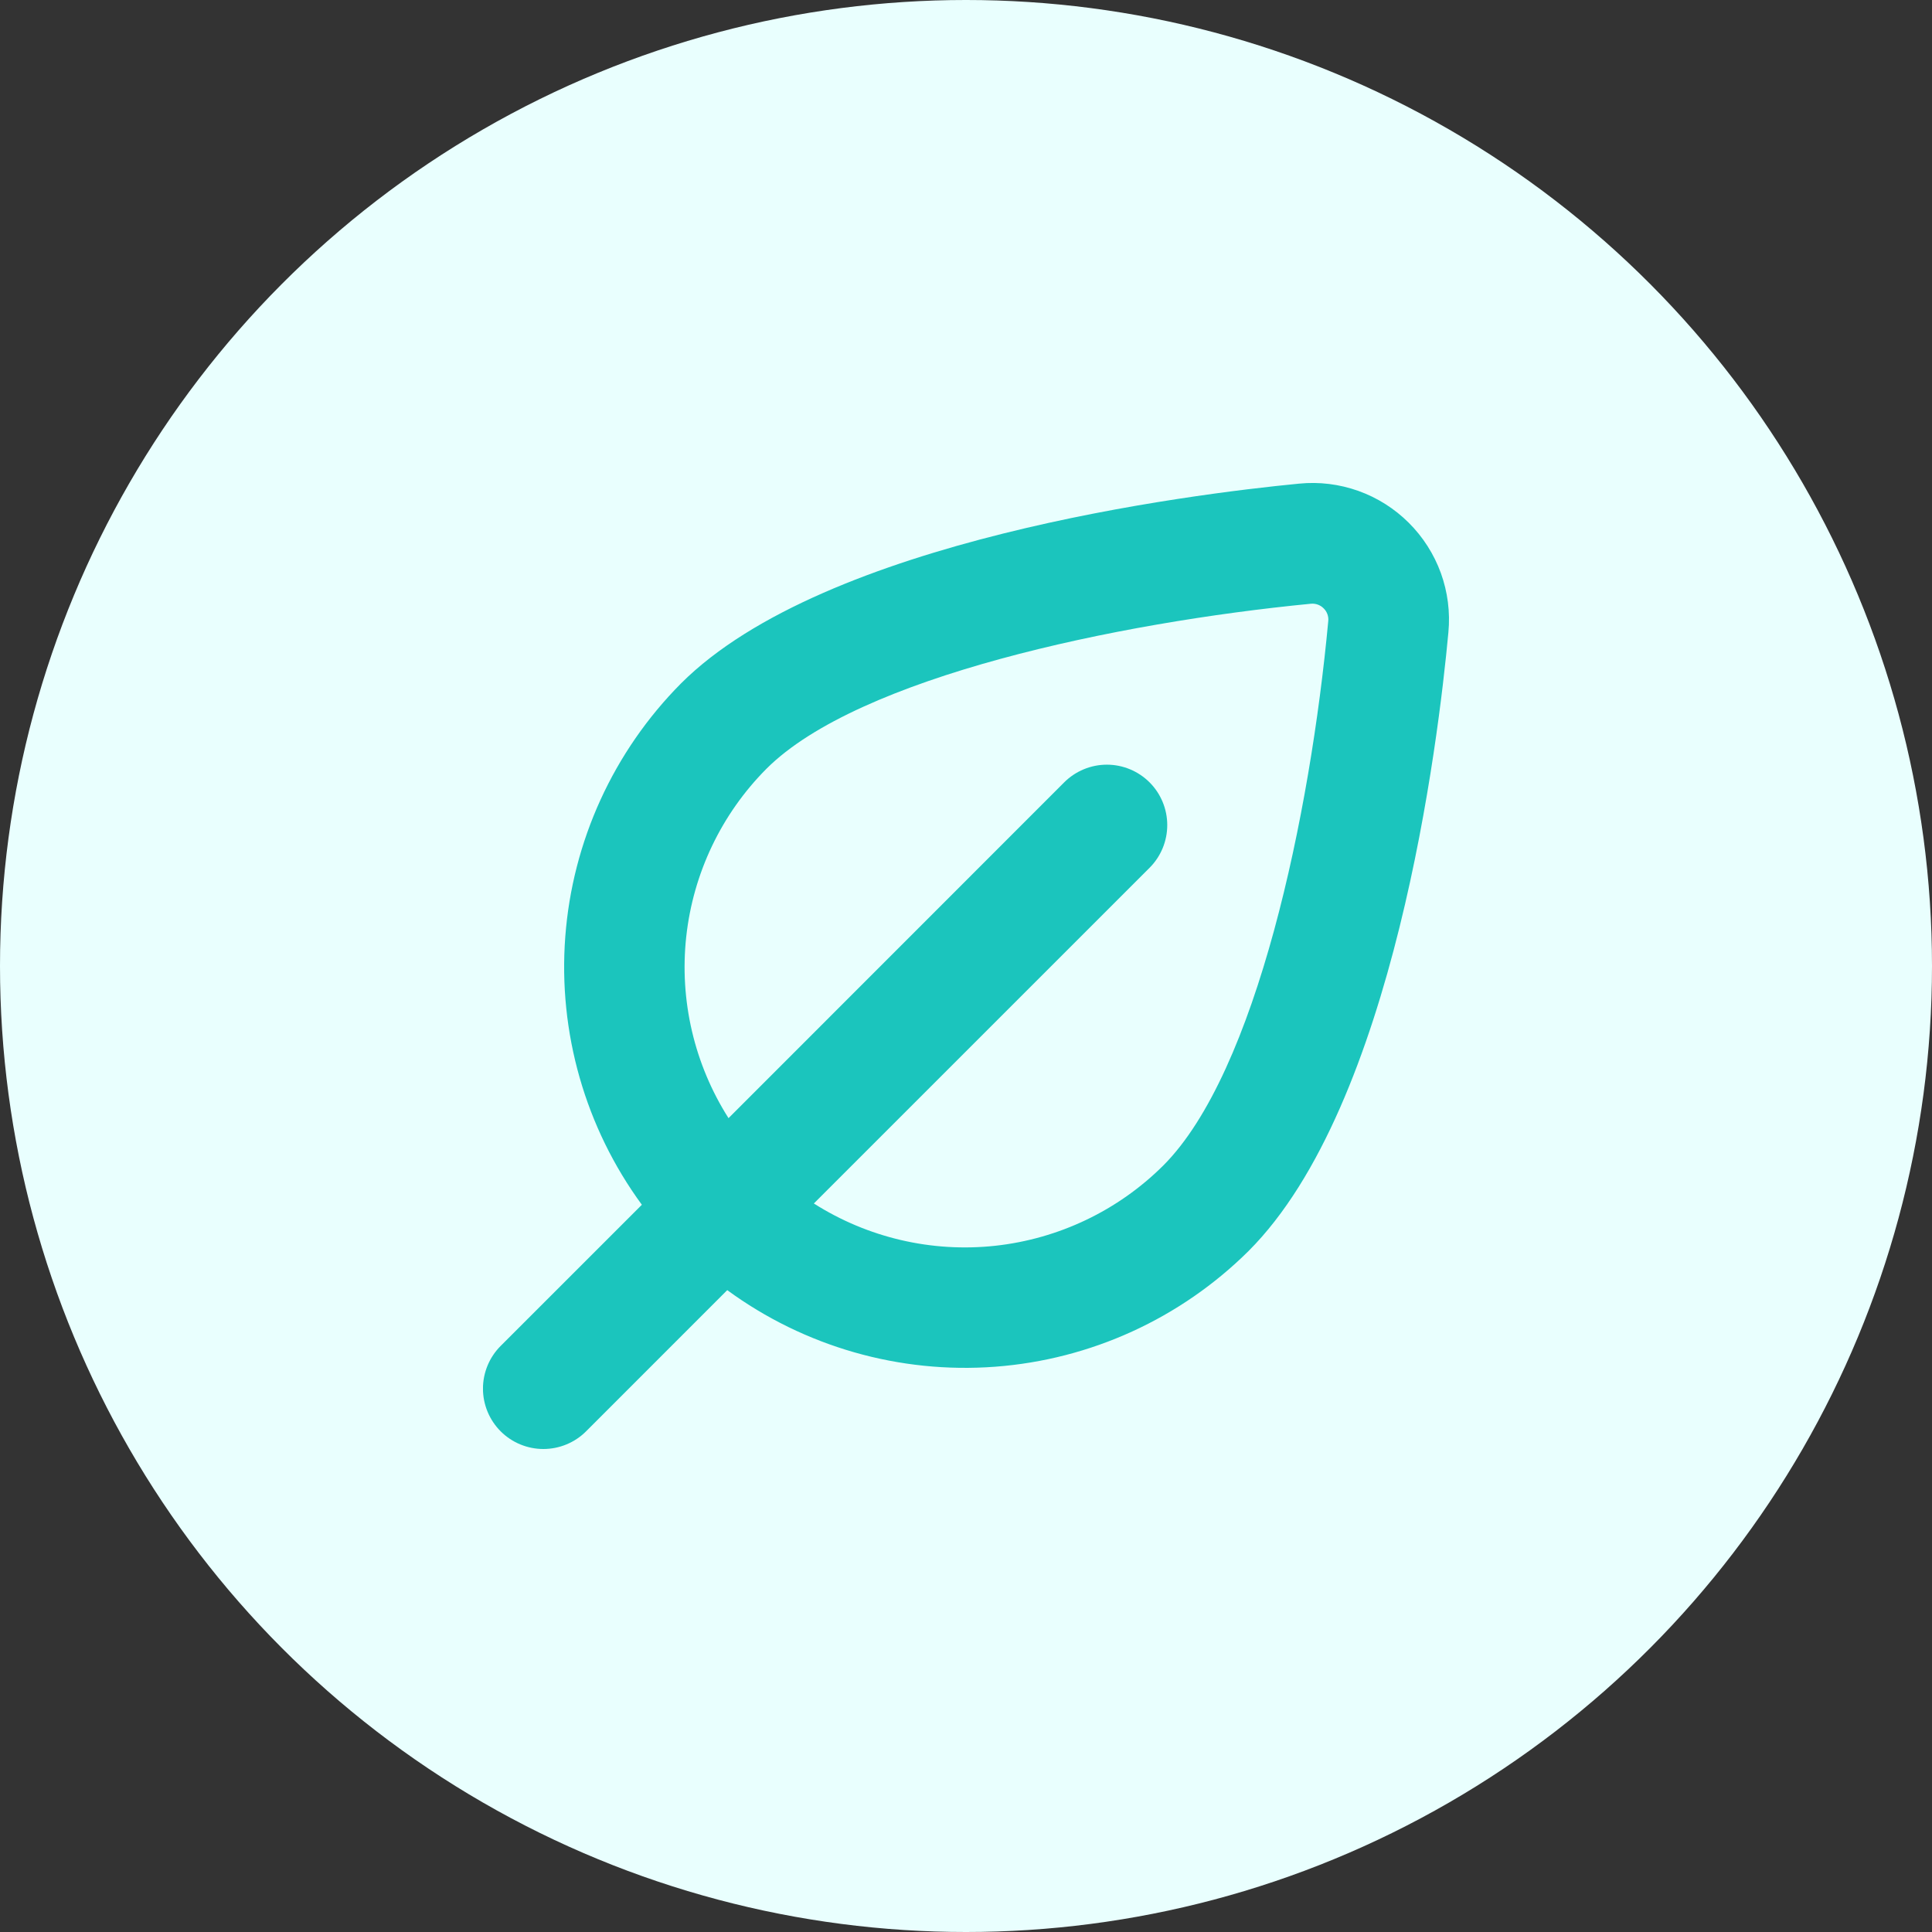 <?xml version="1.0" encoding="UTF-8"?>
<svg xmlns="http://www.w3.org/2000/svg" width="48" height="48" viewBox="0 0 48 48" fill="none">
  <rect x="0" y="0" width="48" height="48" fill="#333333" stroke="none"/>
  <circle cx="24" cy="24" r="24" fill="#E9FFFE"></circle>
  <g clip-path="url(#clip0_2009_72753)">
    <path d="M35 12.988C34.646 12.635 34.218 12.364 33.747 12.196C33.275 12.028 32.773 11.966 32.275 12.016C29.577 12.277 20.493 13.406 16.92 16.979C15.242 18.669 14.222 20.901 14.044 23.276C13.866 25.65 14.54 28.011 15.947 29.932L12.439 33.439C12.158 33.72 11.999 34.102 11.999 34.5C11.999 34.898 12.158 35.28 12.439 35.561C12.72 35.842 13.102 36 13.5 36C13.898 36 14.28 35.842 14.561 35.561L18.068 32.053C19.989 33.459 22.349 34.134 24.724 33.956C27.098 33.778 29.331 32.758 31.021 31.08C34.644 27.457 35.737 18.4 35.985 15.709C36.032 15.211 35.968 14.709 35.798 14.238C35.627 13.768 35.355 13.341 35 12.988ZM28.9 28.958C27.775 30.077 26.302 30.779 24.725 30.951C23.148 31.122 21.559 30.751 20.22 29.9L28.561 21.56C28.842 21.279 29 20.897 29 20.499C29 20.101 28.842 19.719 28.561 19.438C28.28 19.157 27.898 18.998 27.5 18.998C27.102 18.998 26.72 19.157 26.439 19.438L18.1 27.78C17.249 26.441 16.878 24.852 17.049 23.275C17.221 21.697 17.923 20.225 19.042 19.1C21.322 16.82 27.751 15.468 32.565 15C32.623 14.994 32.682 15.001 32.737 15.02C32.793 15.04 32.843 15.071 32.884 15.113C32.927 15.154 32.959 15.204 32.979 15.259C32.999 15.315 33.007 15.374 33 15.433C32.555 20.225 31.216 26.642 28.9 28.958Z" fill="#1BC5BD"></path>
  </g>
  <defs>
    <clipPath id="clip0_2009_72753">
      <rect width="24" height="24" fill="white" transform="translate(12 12)"></rect>
    </clipPath>
  </defs>
</svg>
